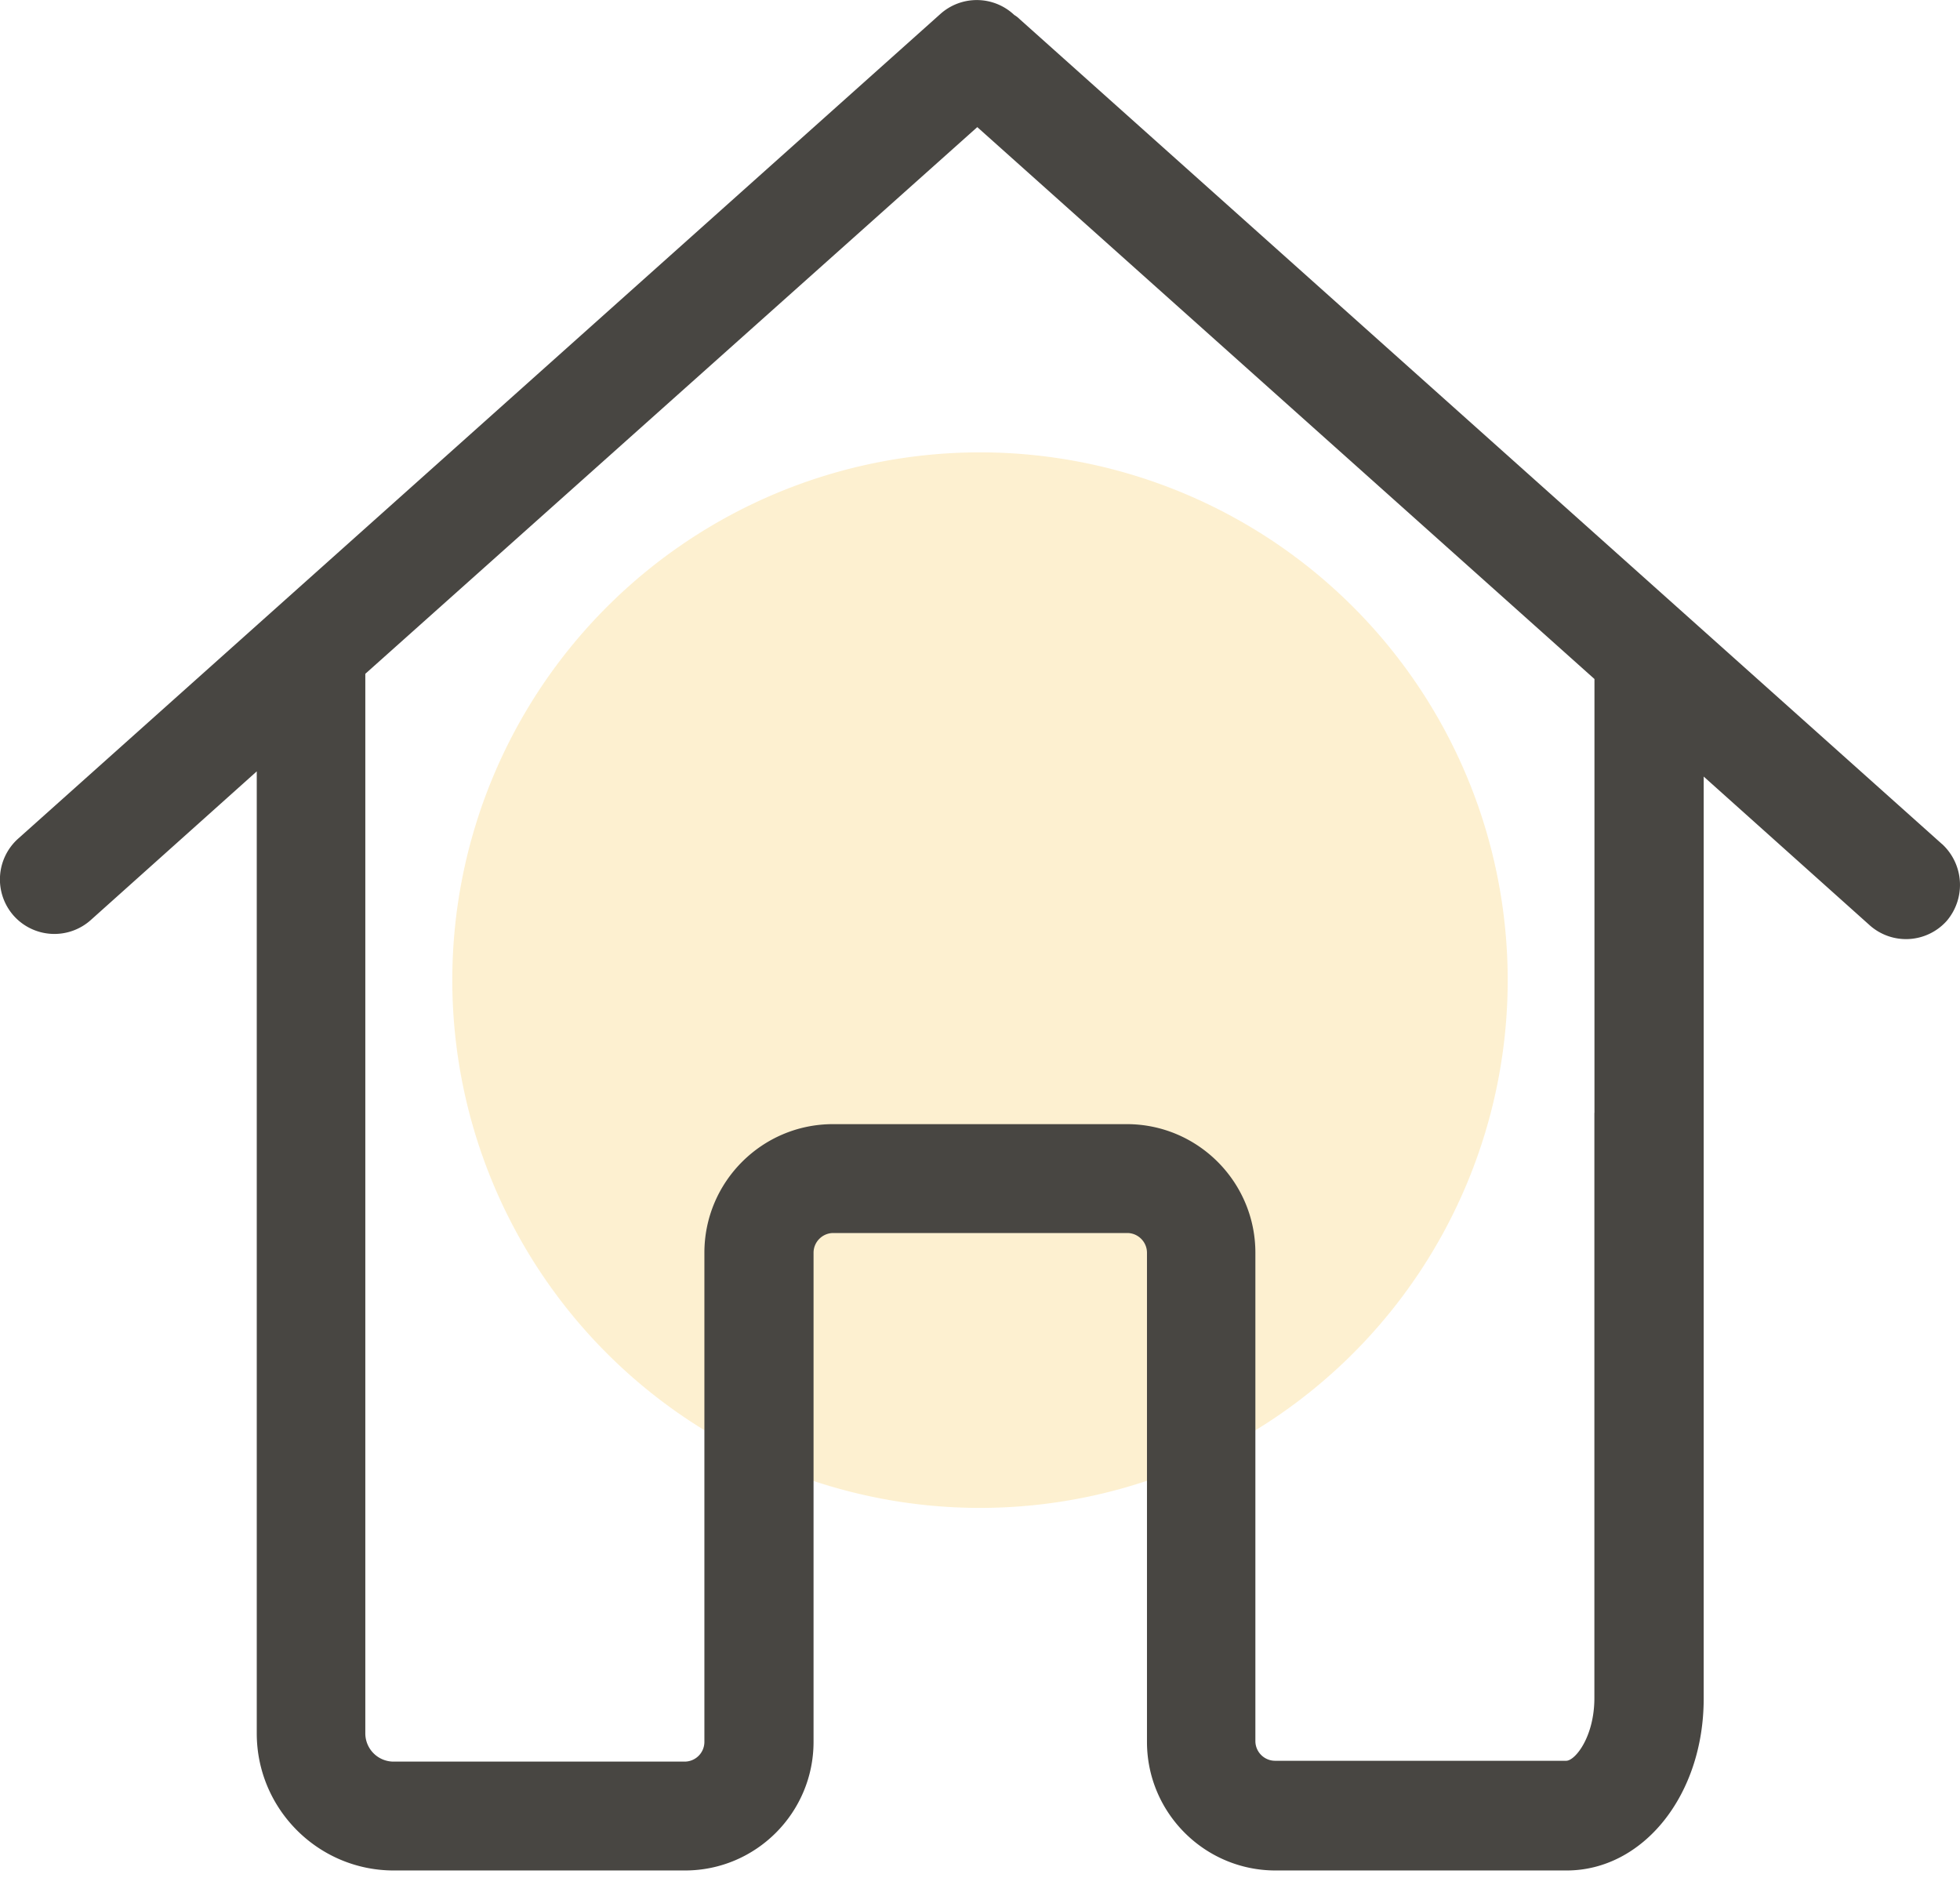 <svg xmlns="http://www.w3.org/2000/svg" width="26" height="25" viewBox="0 0 26 25"><g><g opacity=".2"><path fill="#f7b512" d="M6 13a7 7 0 1 1 14 0 7 7 0 0 1-14 0z"/></g><g><path fill="#484642" d="M21.15 14.76v7.76c0 .519-.256.834-.374.834h-3.86a.262.262 0 0 1-.263-.262v-6.476c0-.94-.764-1.706-1.706-1.706H11.05c-.941 0-1.706.765-1.706 1.706v6.487a.262.262 0 0 1-.262.262H5.22a.375.375 0 0 1-.374-.374V8.937l8.118-7.251 8.187 7.32v5.755zm4.61-3.566L13.525.253a.344.344 0 0 0-.07-.054.724.724 0 0 0-.978-.016L.24 11.124a.726.726 0 0 0-.058 1.022.724.724 0 0 0 1.021.058l2.203-1.973v12.76c0 1 .813 1.818 1.818 1.818H9.086c.942 0 1.706-.765 1.706-1.706v-6.487c0-.144.118-.262.262-.262h3.899c.144 0 .262.118.262.262v6.487c0 .941.765 1.706 1.706 1.706h3.86c1.017 0 1.819-1 1.819-2.278V10.3l2.203 1.973a.724.724 0 0 0 1.021-.059.736.736 0 0 0-.064-1.021z"/></g></g></svg>